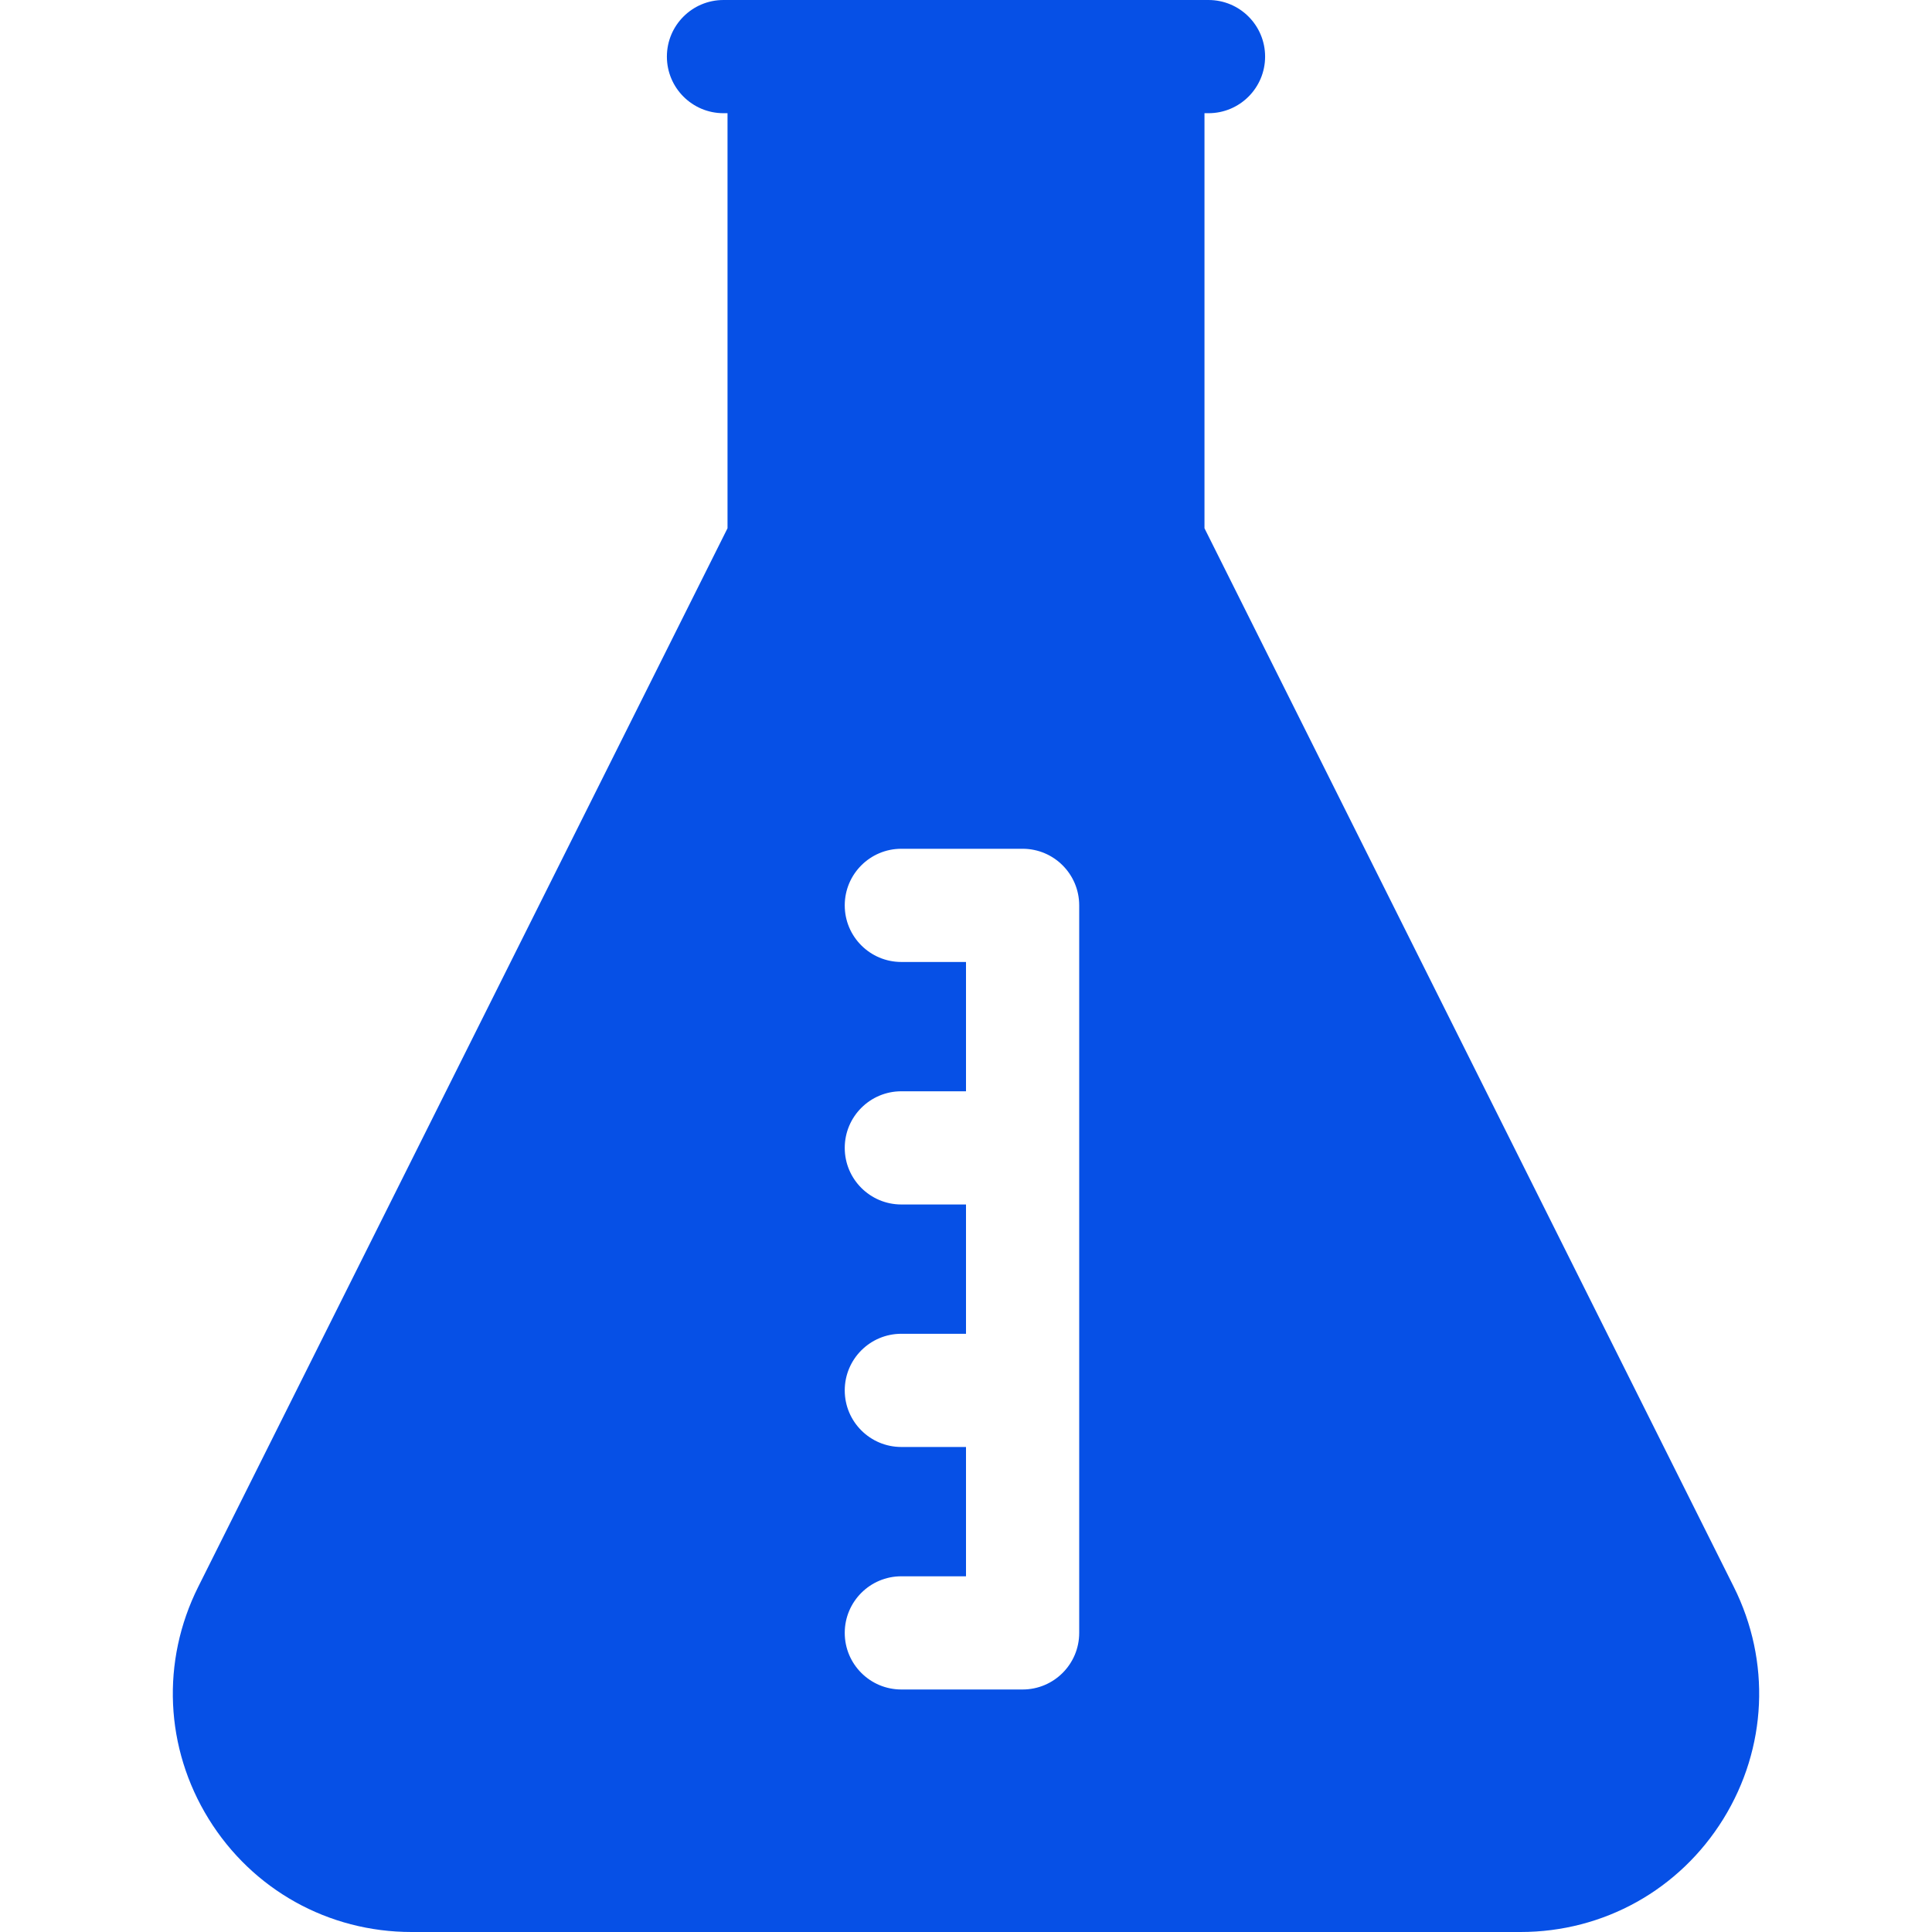 <?xml version="1.0" encoding="UTF-8"?> <svg xmlns="http://www.w3.org/2000/svg" width="512" height="512" viewBox="0 0 512 512" fill="none"><g clip-path="url(#clip0)"><path d="M459.469 420.53C411.985 325.557 331.455 164.502 319.2 139.992V30H320.266C328.55 30 335.266 23.284 335.266 15C335.266 6.716 328.55 0 320.266 0H191.733C183.449 0 176.733 6.716 176.733 15C176.733 23.284 183.449 30 191.733 30H192.799V139.992C180.544 164.502 100.014 325.556 52.53 420.53C42.662 440.266 43.694 463.253 55.294 482.027C66.902 500.795 86.999 512 109.054 512H402.946C425.001 512 445.098 500.795 456.709 482.022C468.305 463.253 469.337 440.266 459.469 420.53ZM286 432.733C286 441.017 279.284 447.733 271 447.733H238.866C230.582 447.733 223.866 441.017 223.866 432.733C223.866 424.449 230.582 417.733 238.866 417.733H256V383.466H238.866C230.582 383.466 223.866 376.75 223.866 368.466C223.866 360.182 230.582 353.466 238.866 353.466H256V319.2H238.866C230.582 319.2 223.866 312.484 223.866 304.2C223.866 295.916 230.582 289.2 238.866 289.2H256V254.933H238.866C230.582 254.933 223.866 248.217 223.866 239.933C223.866 231.649 230.582 224.933 238.866 224.933H271C279.284 224.933 286 231.649 286 239.933V432.733Z" fill="#0650E6"></path></g><defs><clipPath id="clip0"><rect width="512" height="512" fill="white"></rect></clipPath></defs></svg> 